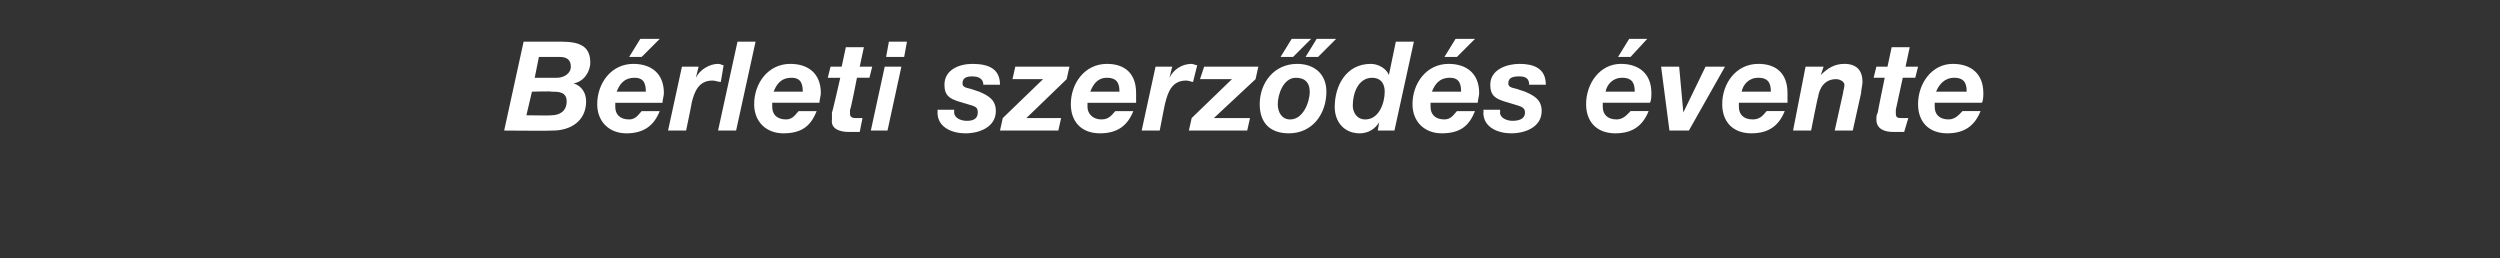 <?xml version="1.0" standalone="no"?><!DOCTYPE svg PUBLIC "-//W3C//DTD SVG 1.1//EN" "http://www.w3.org/Graphics/SVG/1.1/DTD/svg11.dtd"><svg xmlns="http://www.w3.org/2000/svg" version="1.1" width="180px" height="18.6px" viewBox="0 -3 180 18.6" style="top:-3px"><rect x="0" y="-3" width="180" height="18.6" fill="#333333" stroke="none"/><desc>B rleti szerz d s vente</desc><defs/><g id="Polygon53065"><path d="m38.8 1.1h1.5c.5 0 .8.2.8.7c0 .5-.5.8-1 .8h-1.6l.3-1.5zm-2.5 5.3s3.46.03 3.5 0c1.3 0 2.4-.7 2.4-2.1c0-.6-.3-1.1-.9-1.3c.7-.1 1.2-.8 1.2-1.5c0-1.2-.8-1.5-2.1-1.5h-2.7l-1.4 6.4zm2-2.8s1.39-.04 1.4 0c.5 0 1.1 0 1.1.7c0 .7-.5 1-1.1 1c0 .03-1.8 0-1.8 0l.4-1.7zm6.1 0c.2-.5.5-1 1.3-1c.7 0 .8.5.8 1h-2.1zm3.3.8c0-.2.1-.5.1-.7c0-1.4-.9-2.1-2.2-2.1C44 1.6 43 3 43 4.5c0 1.3.9 2.1 2.1 2.1c1.3 0 2-.6 2.4-1.6h-1.3c-.2.2-.4.6-.9.6c-.7 0-1-.4-1-.9v-.3h3.4zm-.2-4.6h-1.4l-.8 1.3h.9l1.3-1.3zm.6 6.6h1.3s.43-2.04.4-2c.2-.8.5-1.6 1.5-1.6c.2 0 .4.1.6.1l.2-1.2c-.1 0-.2-.1-.4-.1c-.6 0-1.3.4-1.6 1c.03.03 0 0 0 0l.2-.8h-1.2l-1 4.6zm3.6 0h1.3L54.4 0h-1.3l-1.4 6.4zm4-2.8c.2-.5.5-1 1.3-1c.7 0 .8.5.8 1h-2.1zm3.3.8c0-.2.1-.5.1-.7c0-1.4-.9-2.1-2.2-2.1c-1.6 0-2.6 1.4-2.6 2.9c0 1.3.9 2.1 2.1 2.1c1.4 0 2-.6 2.4-1.6h-1.3c-.2.2-.4.6-.9.6c-.7 0-1-.4-1-.9v-.3h3.4zm3.2-4h-1.3l-.3 1.4h-.8l-.2.8h.9s-.57 2.52-.6 2.5v.5c-.1.7.6.9 1.2.9h.8l.2-1h-.5c-.1 0-.4 0-.4-.3v-.3c.05.04.5-2.3.5-2.3h.9l.2-.8h-.9l.3-1.4zm3.1-.4H64l-.2 1.1h1.3l.2-1.1zm-2.6 6.4h1.2l1-4.6h-1.2l-1 4.6zM72 3.1c0-1.2-.9-1.5-2-1.5c-.9 0-2 .4-2 1.5c0 .8.4 1 1 1.2l1 .3c.3.1.4.2.4.5c0 .5-.4.6-.8.6c-.4 0-.9-.2-.9-.6v-.2h-1.2s.02.2 0 .2c0 1.1 1.1 1.5 2 1.5c1.1 0 2.2-.5 2.2-1.6c0-.8-.5-1.1-1.2-1.4l-.6-.2c-.5-.1-.6-.2-.6-.4c0-.4.3-.5.7-.5c.5 0 .8.2.8.6h1.2zm0 3.3h4.2l.2-.9h-2.5l2.9-2.8l.2-.9h-3.9l-.2.9h2.2l-2.9 2.8l-.2.9zm6.5-2.8c.2-.5.5-1 1.2-1c.8 0 .9.5.9 1h-2.1zm3.3.8v-.7c0-1.4-.8-2.1-2.1-2.1c-1.6 0-2.6 1.4-2.6 2.9c0 1.3.8 2.1 2.1 2.1c1.3 0 2-.6 2.4-1.6h-1.3c-.2.2-.4.6-1 .6c-.6 0-1-.4-1-.9v-.3h3.5zm.4 2h1.3s.39-2.04.4-2c.2-.8.5-1.6 1.5-1.6c.2 0 .4.1.5.1l.3-1.2c-.1 0-.3-.1-.4-.1c-.7 0-1.3.4-1.6 1c0 .03 0 0 0 0l.2-.8h-1.2l-1 4.6zm3.4 0h4.2l.2-.9h-2.6l3-2.8l.2-.9h-3.9l-.3.9h2.3l-2.9 2.8l-.2.9zm7.7-3.8c.7 0 1 .4 1 1c0 .8-.5 2-1.4 2c-.6 0-.9-.5-.9-1.1c0-.7.4-1.9 1.3-1.9zm-.5 4c1.7 0 2.7-1.4 2.7-3c0-1.3-.9-2-2.1-2c-1.7 0-2.7 1.4-2.7 2.9c0 1.4.8 2.1 2.1 2.1zm3.4-6.8h-1.4L94 1.1h.9l1.3-1.3zm-1.8 0H93l-.8 1.3h.9l1.3-1.3zm5.3 3.8c0 .8-.4 2-1.4 2c-.6 0-.9-.5-.9-1c0-.9.4-2 1.4-2c.6 0 .9.4.9 1zm-.5 2.8h1.2l1.4-6.4h-1.3l-.5 2.4s-.02-.01 0 0c-.2-.5-.8-.8-1.3-.8c-1.8 0-2.6 1.6-2.6 3.1c0 1.1.7 1.9 1.8 1.9c.6 0 1.1-.3 1.4-.8c0 .03 0 0 0 0l-.1.6zm3.9-2.8c.2-.5.5-1 1.3-1c.7 0 .8.5.8 1h-2.1zm3.3.8c0-.2.1-.5.1-.7c0-1.4-.9-2.1-2.2-2.1c-1.6 0-2.6 1.4-2.6 2.9c0 1.3.9 2.1 2.1 2.1c1.4 0 2-.6 2.4-1.6h-1.3c-.2.2-.4.6-.9.6c-.7 0-1-.4-1-.9v-.3h3.4zm-.2-4.6h-1.4l-.8 1.3h.9l1.3-1.3zm5.1 3.3c0-1.2-.9-1.5-1.9-1.5c-.9 0-2.1.4-2.1 1.5c0 .8.4 1 1 1.2l1 .3c.3.1.5.2.5.5c0 .5-.5.6-.9.6c-.4 0-.9-.2-.9-.6c.03-.03 0-.2 0-.2h-1.2s.04.2 0 .2c0 1.1 1.1 1.5 2 1.5c1.1 0 2.2-.5 2.2-1.6c0-.8-.5-1.1-1.2-1.4l-.6-.2c-.5-.1-.6-.2-.6-.4c0-.4.3-.5.8-.5c.5 0 .7.2.7.6h1.2zm4.3.5c.1-.5.5-1 1.2-1c.8 0 .9.5.9 1h-2.1zm3.2.8c.1-.2.1-.5.1-.7c0-1.4-.9-2.1-2.2-2.1c-1.5 0-2.5 1.4-2.5 2.9c0 1.3.8 2.1 2.1 2.1c1.3 0 2-.6 2.4-1.6h-1.3c-.2.2-.5.6-1 .6c-.7 0-1-.4-1-.9v-.3h3.4zm-.2-4.6h-1.3l-.8 1.3h.9l1.2-1.3zm5.6 2h-1.4l-1.6 3.3l-.3-3.3h-1.3l.6 4.6h1.4l2.6-4.6zm1.2 1.8c.1-.5.5-1 1.2-1c.8 0 .9.5.9 1h-2.1zm3.3.8v-.7c0-1.4-.8-2.1-2.1-2.1c-1.6 0-2.6 1.4-2.6 2.9c0 1.3.8 2.1 2.1 2.1c1.3 0 2-.6 2.4-1.6h-1.3c-.2.2-.4.6-1 .6c-.7 0-1-.4-1-.9v-.3h3.5zm.4 2h1.3s.48-2.45.5-2.4c.1-.7.5-1.3 1.3-1.3c.3 0 .6.2.6.4c0 .2-.1.5-.1.6l-.6 2.7h1.3l.6-2.7c0-.2.1-.6.1-.8c0-.8-.4-1.3-1.3-1.3c-.7 0-1.2.3-1.7.8c.05.02 0 0 0 0l.2-.6H130l-.9 4.6zm8.4-6h-1.3l-.3 1.4h-.8l-.2.8h.8s-.52 2.52-.5 2.5c-.1.2-.1.3-.1.5c0 .7.6.9 1.2.9h.8l.3-1h-.5c-.2 0-.4 0-.4-.3v-.3l.5-2.3h.9l.2-.8h-.9l.3-1.4zm1.9 3.2c.2-.5.6-1 1.3-1c.8 0 .9.5.9 1h-2.2zm3.3.8c.1-.2.1-.5.1-.7c0-1.4-.9-2.1-2.2-2.1c-1.5 0-2.5 1.4-2.5 2.9c0 1.3.8 2.1 2.1 2.1c1.3 0 2-.6 2.4-1.6h-1.3c-.2.2-.5.6-1 .6c-.7 0-1-.4-1-.9v-.3h3.4z" stroke="none" fill="#fff"/></g></svg>